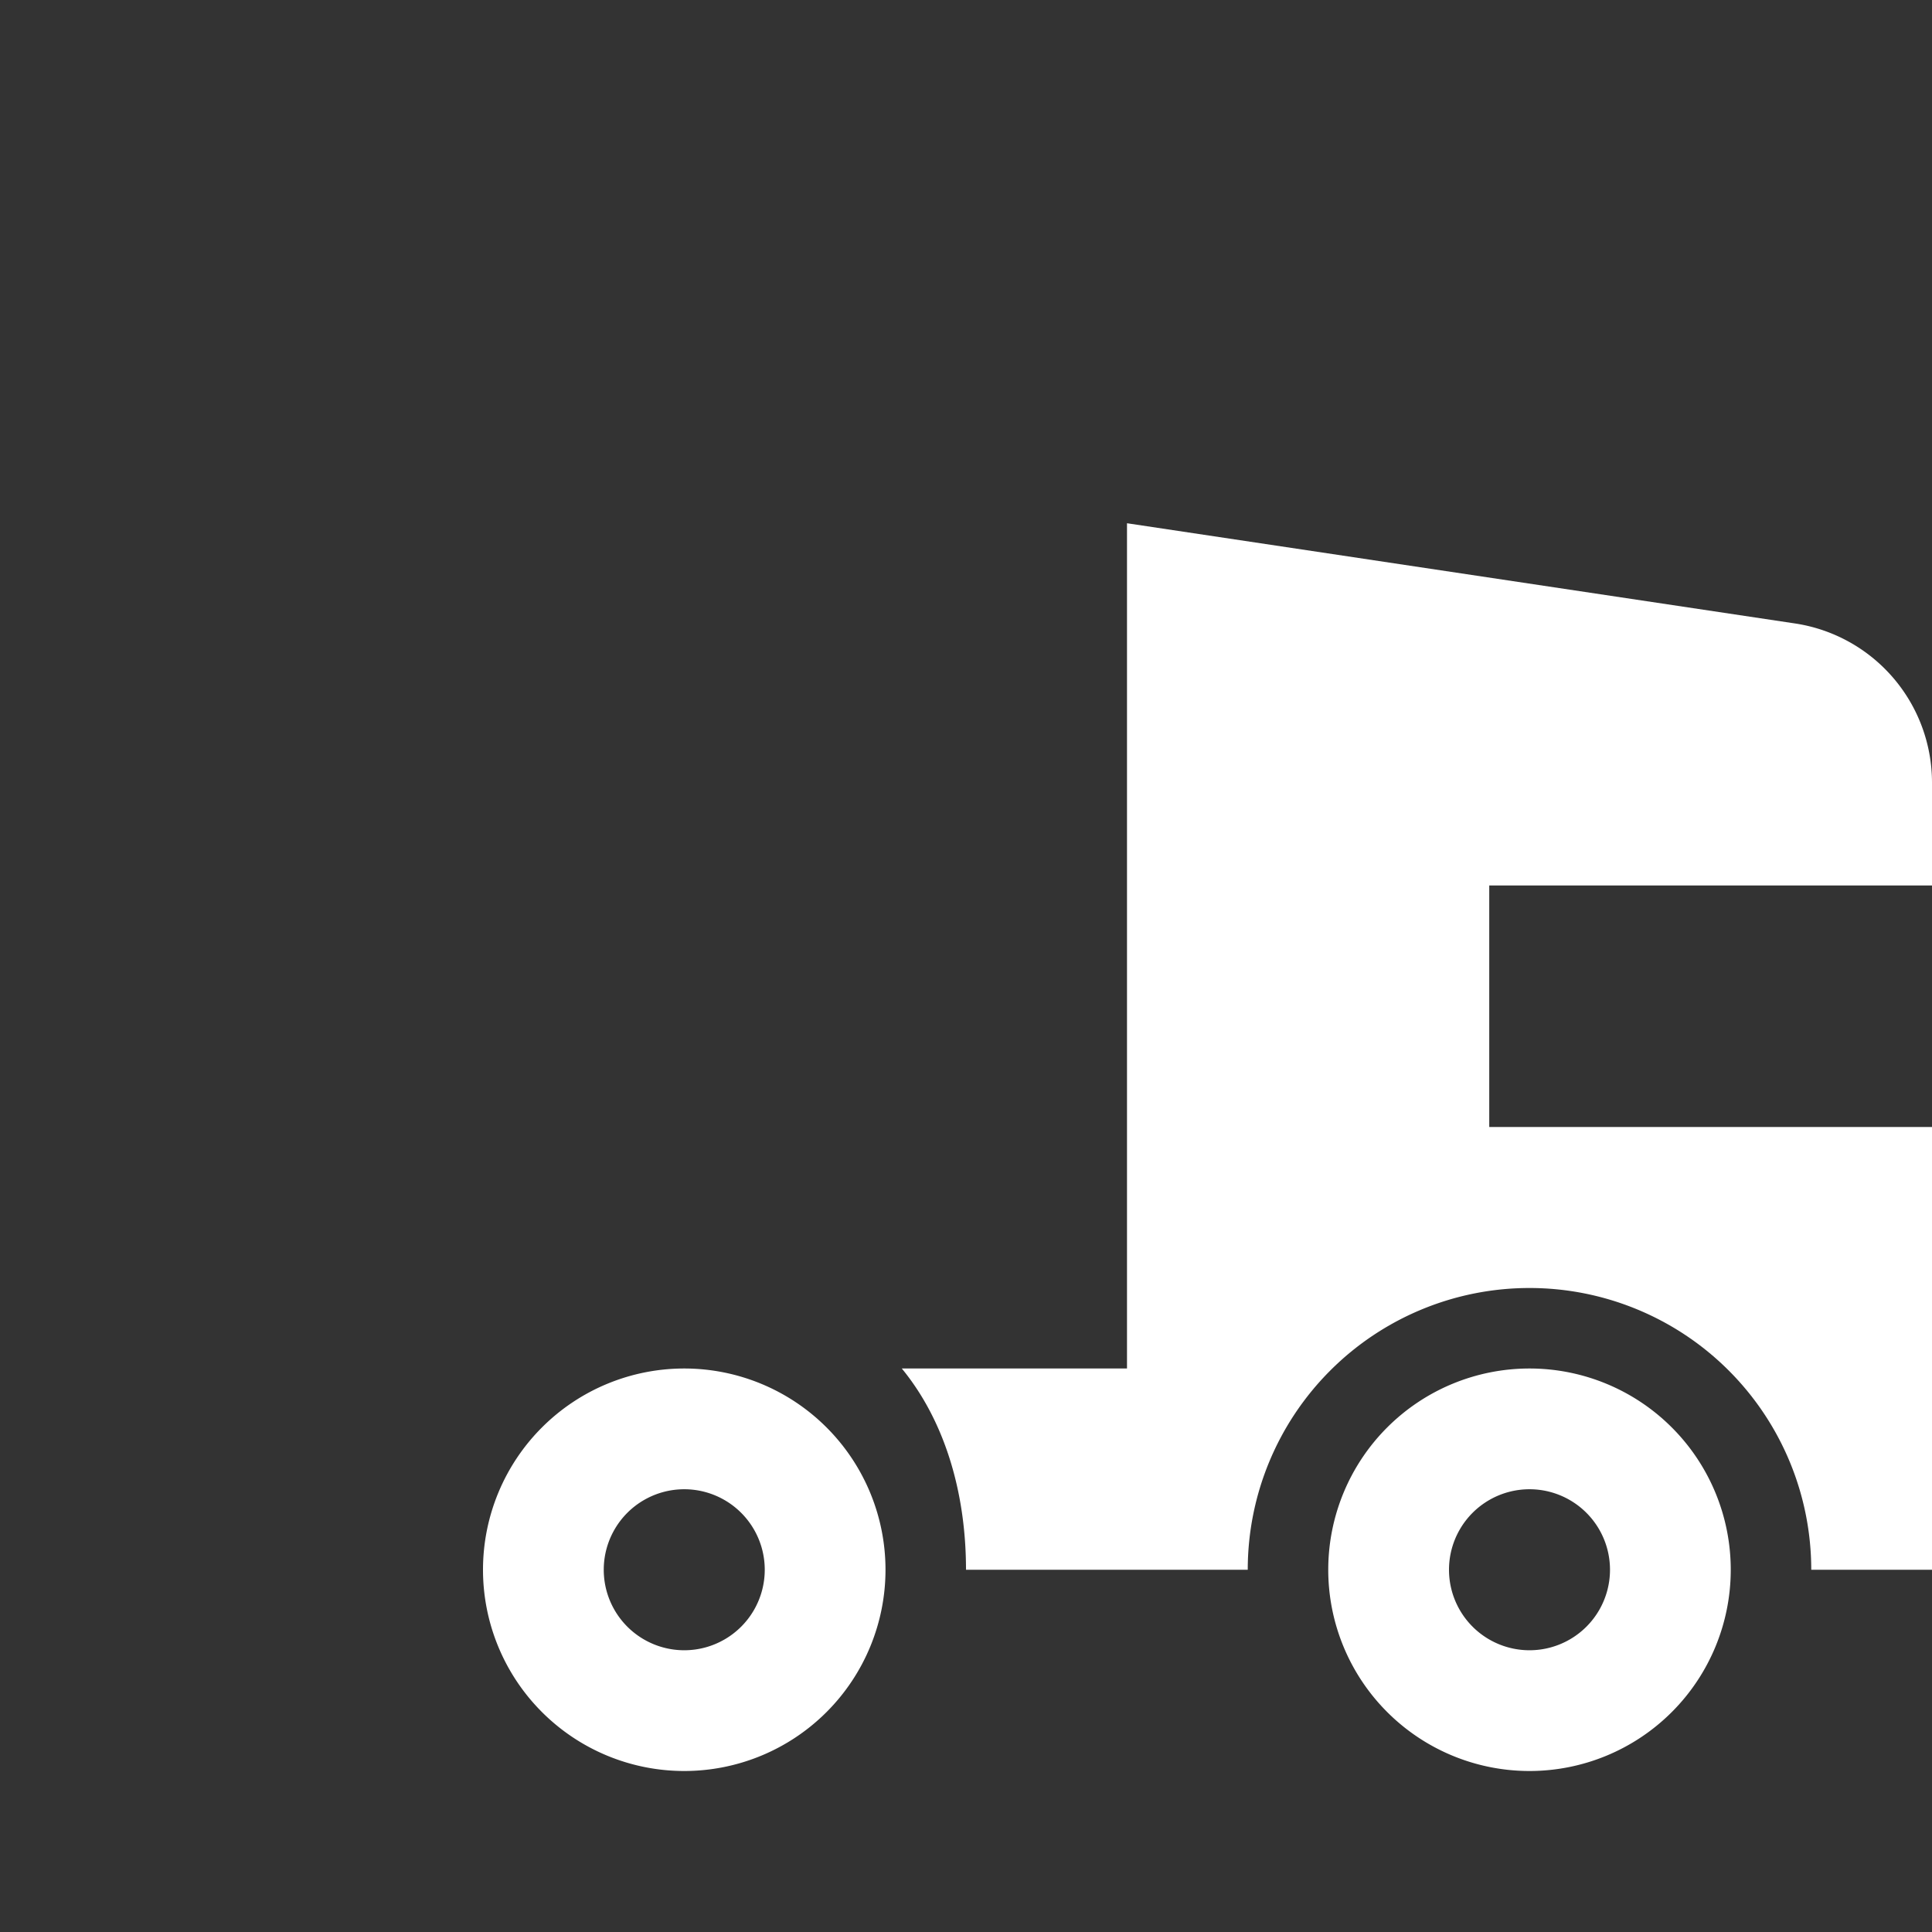 <?xml version="1.0" encoding="UTF-8"?>
<svg xmlns="http://www.w3.org/2000/svg" viewBox="0 0 48 48"><rect x="0" y="0" width="48" height="48" fill="#333333" stroke="none"/><path fill="#002b45" d="M38 34a5 5 0 1 0 0 10 5 5 0 0 0 0-10zm0 7a2 2 0 1 1 0-4 2 2 0 0 1 0 4zM17 34a5 5 0 1 0 0 10 5 5 0 0 0 0-10zm0 7a2 2 0 1 1 0-4 2 2 0 0 1 0 4z" style="fill: #ffffff;"/><path fill="#002b45" d="M48 19.445a4 4 0 0 0-3.407-3.956L28 13v21h-5.595C23.449 35.27 24 37.04 24 39h7a7 7 0 0 1 14 0h3V28H37v-6h11v-2.555z" style="fill: #ffffff;"/></svg>
